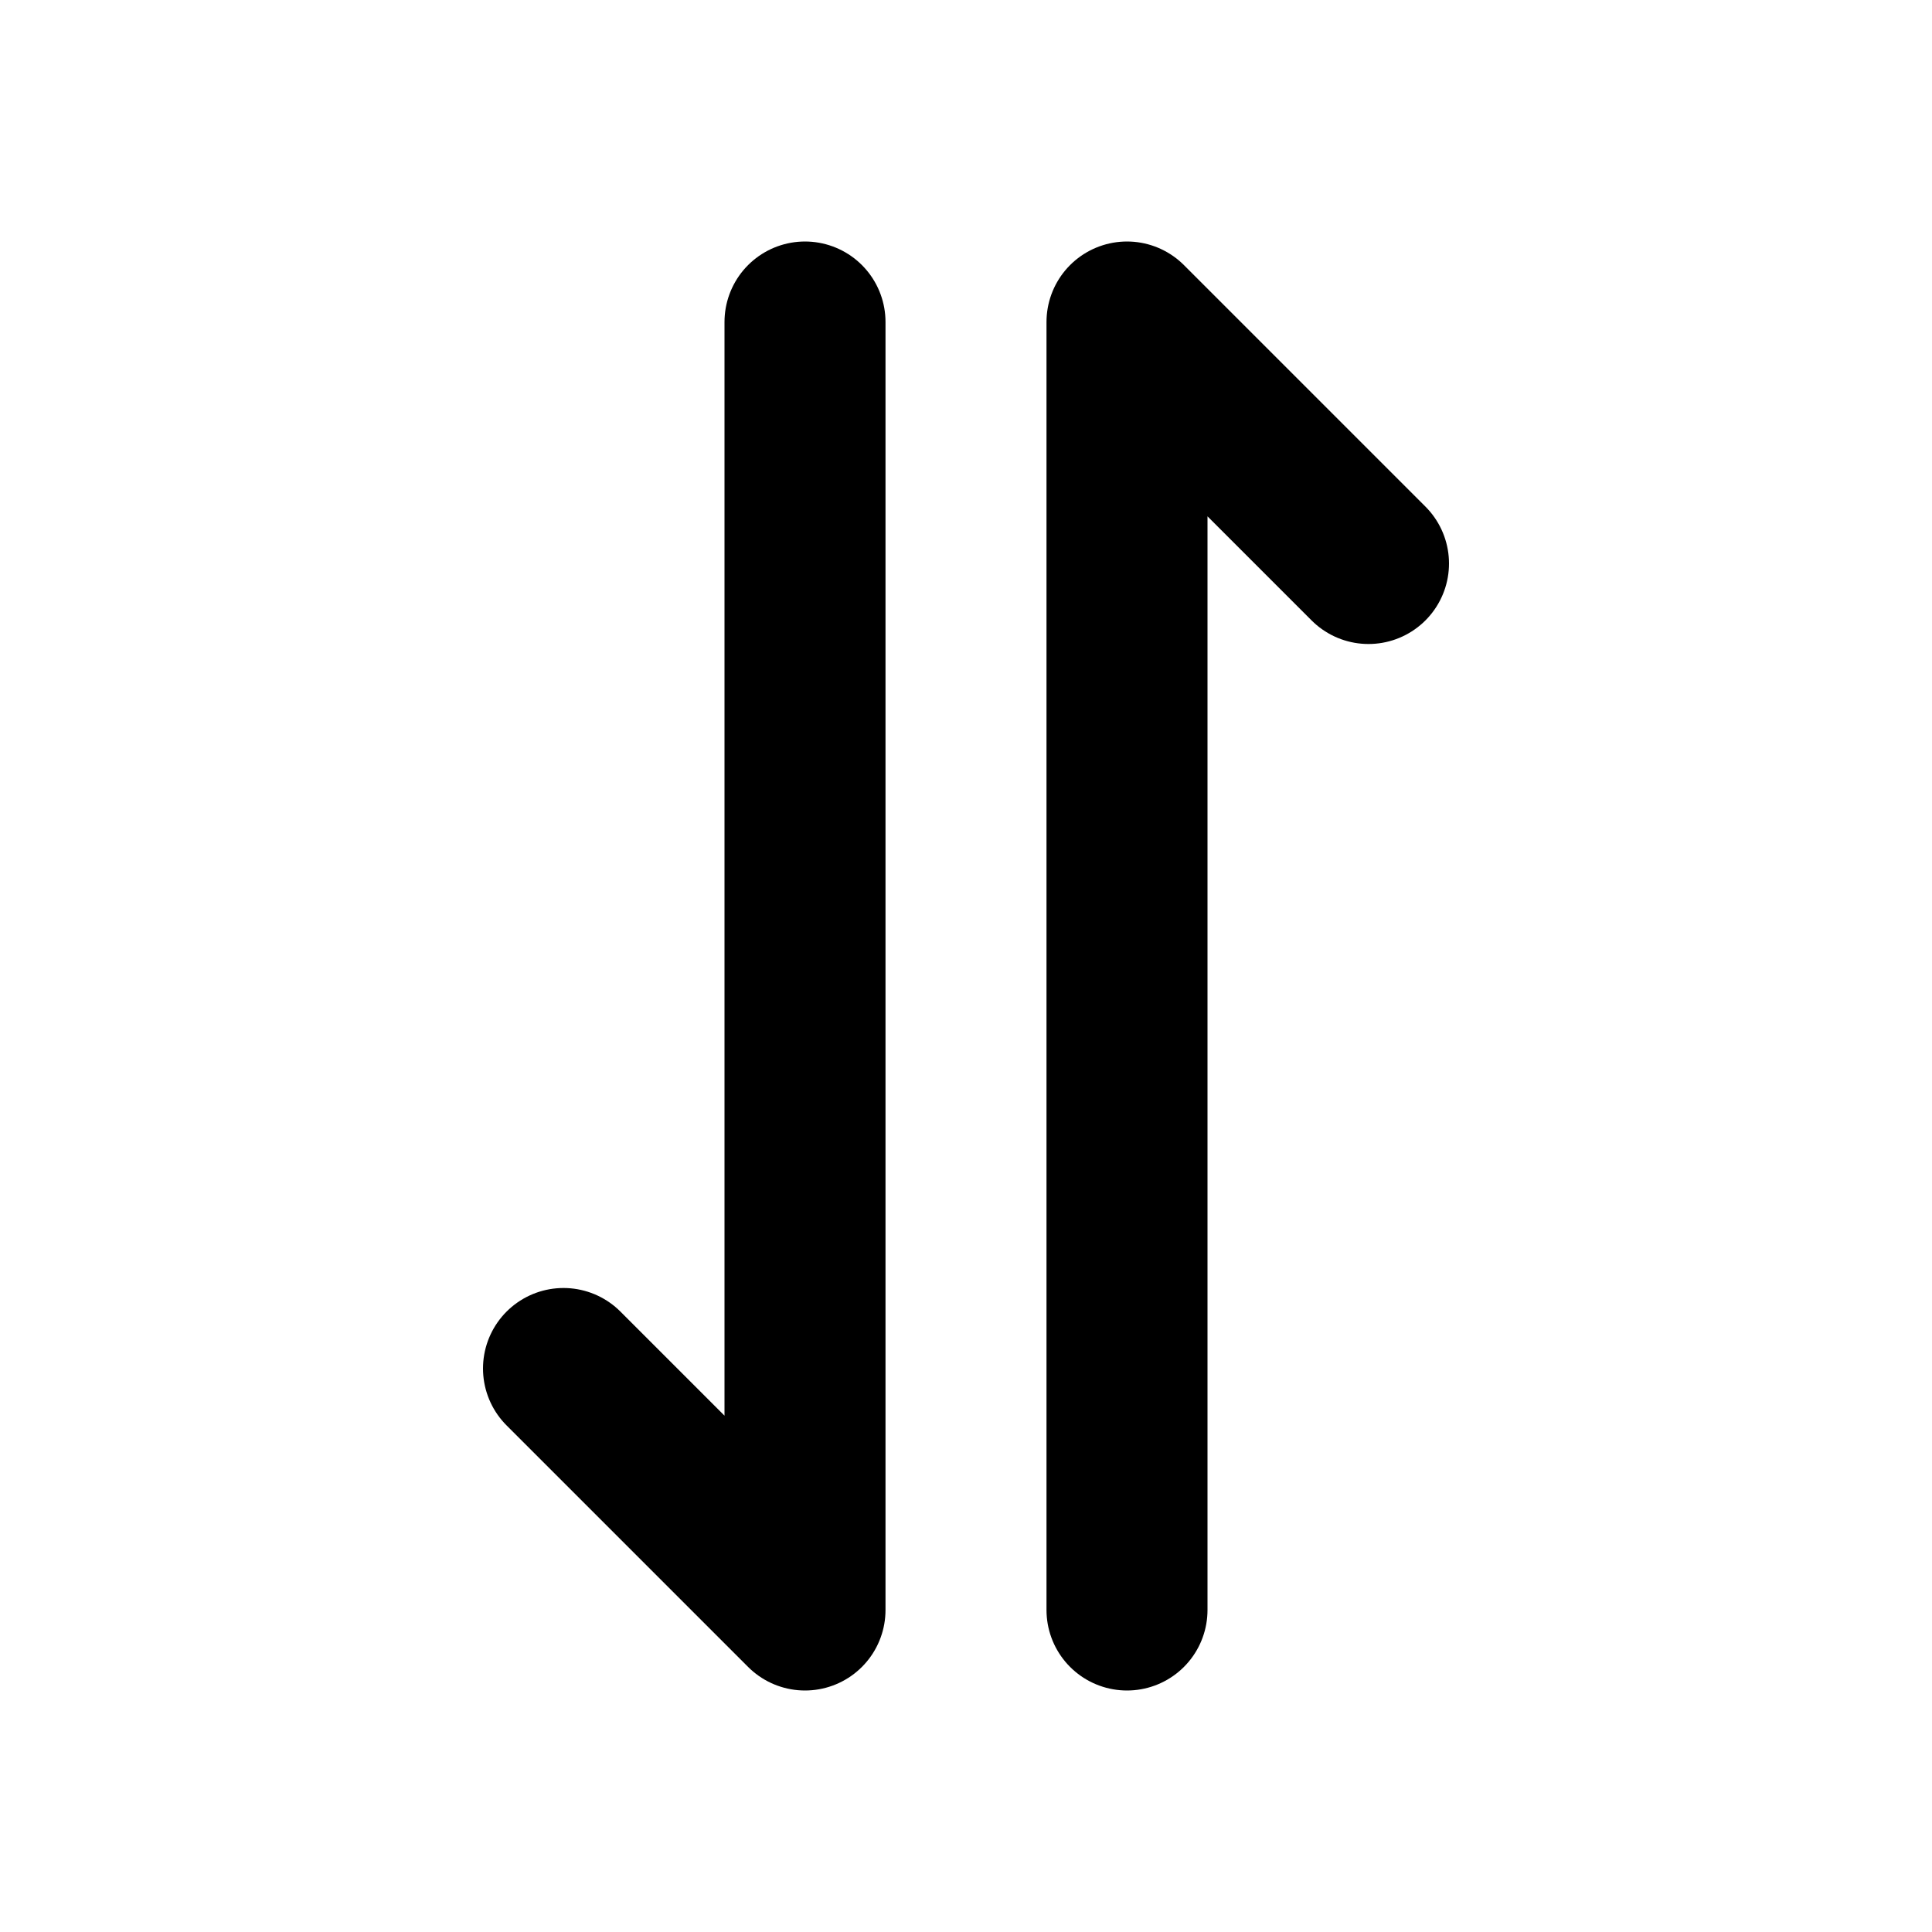 <?xml version="1.0" encoding="utf-8"?>
<svg fill="#000000" width="800px" height="800px" viewBox="0 0 24 24" id="exchange-4" data-name="Flat Line" xmlns="http://www.w3.org/2000/svg" class="icon flat-line"><polyline id="primary" points="14 20 14 4 17 7" style="fill: none; stroke: rgb(0, 0, 0); stroke-linecap: round; stroke-linejoin: round; stroke-width: 2;"></polyline><polyline id="primary-2" data-name="primary" points="10 4 10 20 7 17" style="fill: none; stroke: rgb(0, 0, 0); stroke-linecap: round; stroke-linejoin: round; stroke-width: 2;"></polyline></svg>